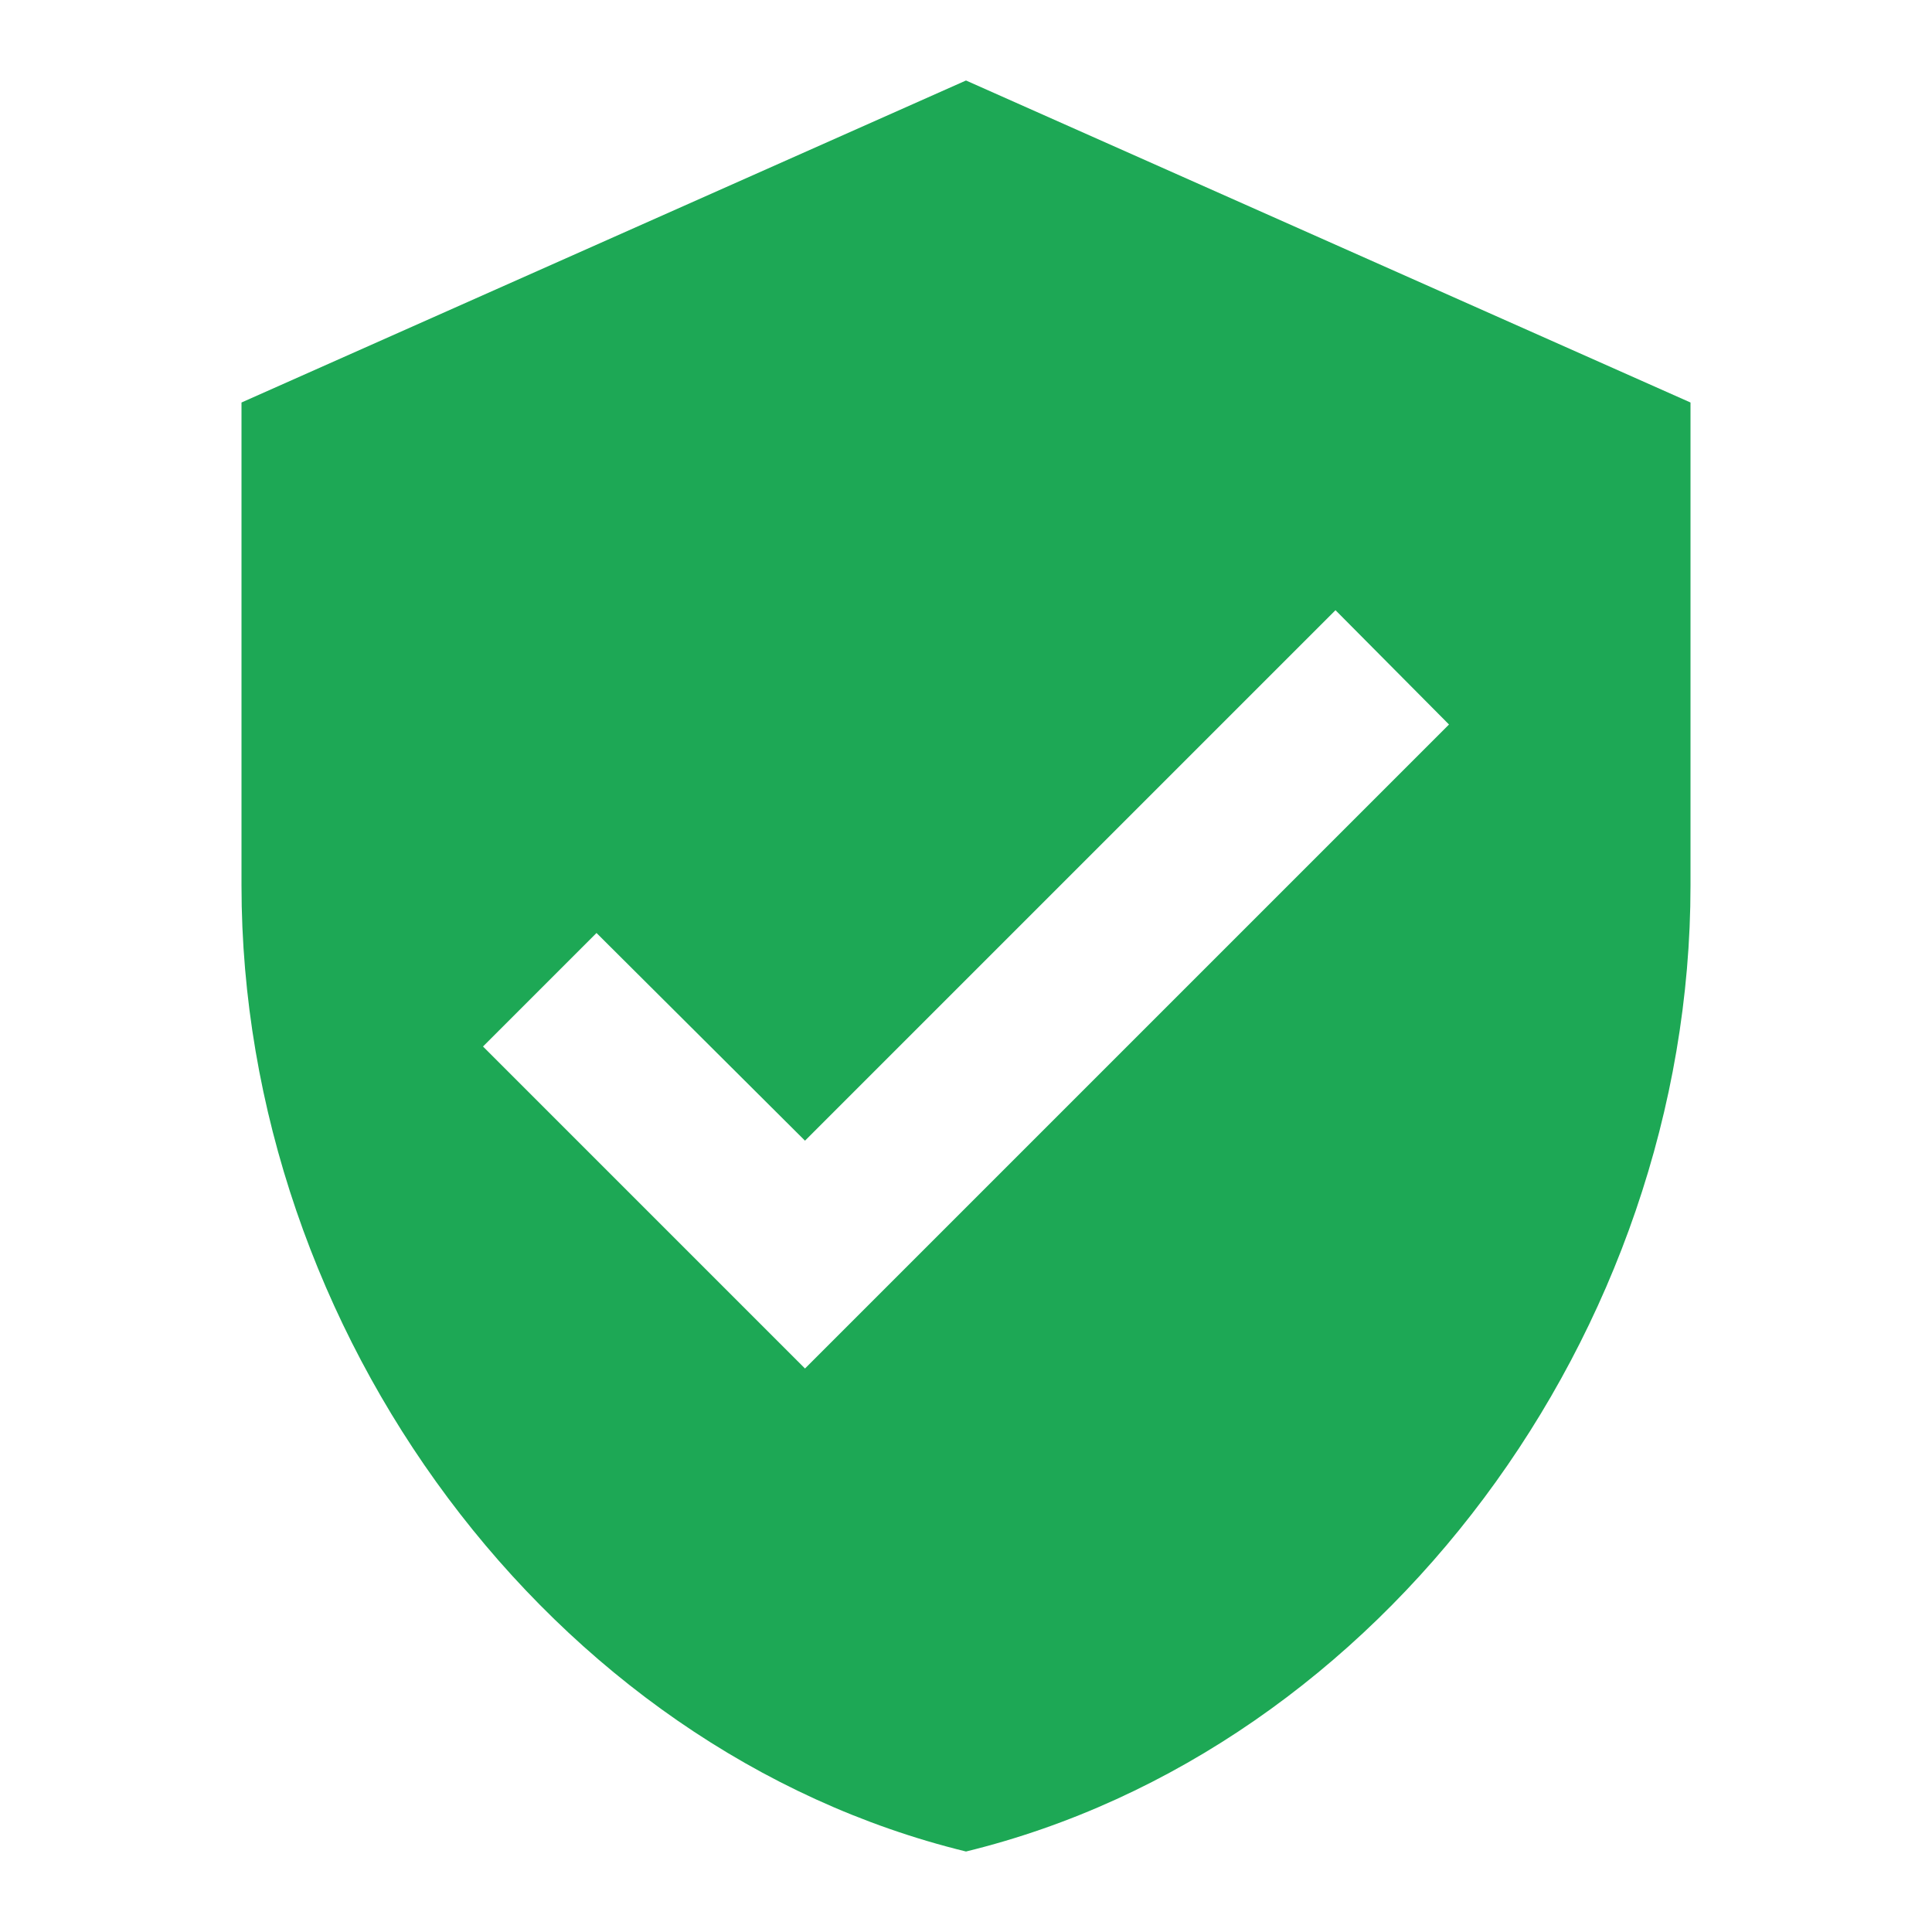 <?xml version="1.0" encoding="UTF-8"?>
<svg xmlns="http://www.w3.org/2000/svg" width="80" height="80" viewBox="0 0 80 80" fill="none">
  <path d="M33.333 56.667L20 43.333L24.7 38.633L33.333 47.233L55.3 25.267L60 30M40 3.333L10 16.667V36.667C10 55.167 22.8 72.467 40 76.667C57.2 72.467 70 55.167 70 36.667V16.667L40 3.333Z" fill="#1DA855"></path>
</svg>
